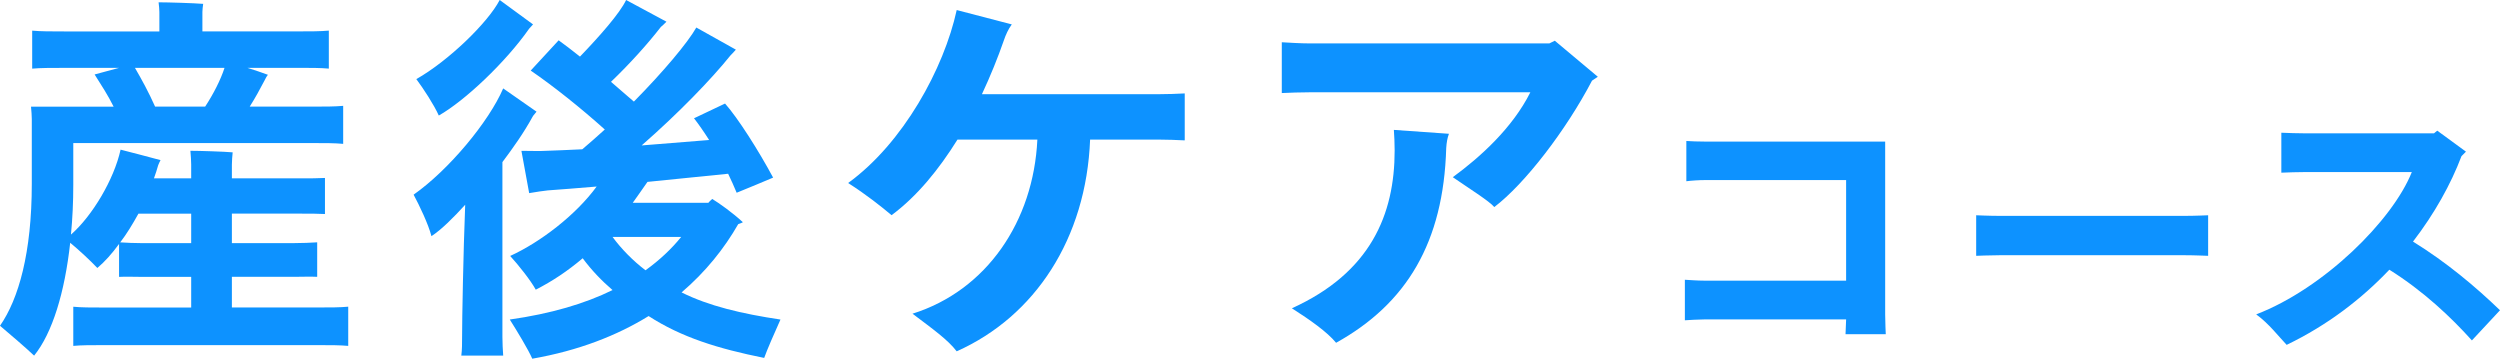 <?xml version="1.0" encoding="UTF-8"?><svg id="b" xmlns="http://www.w3.org/2000/svg" viewBox="0 0 185.918 26.676"><defs><style>.d{fill:#0d92ff;}</style></defs><g id="c"><path class="d" d="M25.897,22.811v2.912c-.605-.057-1.327-.057-2.25-.057H7.699c-.922,0-1.644,0-2.249.057v-2.912c.605.059,1.327.059,2.249.059h6.519v-2.279h-3.605c-.692,0-1.24-.029-1.759,0v-2.451c-.52.721-1.067,1.326-1.615,1.789-.52-.549-1.355-1.328-2.019-1.875-.404,3.691-1.327,6.719-2.683,8.393-.605-.578-1.788-1.586-2.537-2.221,1.384-1.99,2.364-5.422,2.364-10.557v-4.814c0-.203-.028-.635-.058-.924h6.143c-.433-.865-.865-1.527-1.413-2.393l1.817-.49h-4.096c-.951,0-1.73,0-2.364.057v-2.826c.634.059,1.413.059,2.364.059h7.095V.893c0-.172-.029-.49-.058-.721.692,0,2.624.059,3.316.115-.029.174-.058.461-.058.605v1.443h7.095c.951,0,1.672,0,2.307-.059v2.826c-.635-.057-1.355-.057-2.307-.057h-3.749c.548.172,1.066.346,1.528.518-.087.088-.202.318-.26.434-.346.662-.692,1.297-1.096,1.932h4.643c.952,0,1.673,0,2.308-.057v2.826c-.635-.059-1.355-.059-2.308-.059H5.45v3.115c0,1.268-.058,2.508-.173,3.691,1.586-1.385,3.201-4.096,3.691-6.316.865.23,1.932.49,2.971.779-.058.115-.145.287-.174.375-.086.316-.201.662-.316.98h2.769v-1.039c0-.201-.029-.75-.058-1.01.691,0,2.509.059,3.143.115-.028.26-.058.664-.058.924v1.01h5.134c.692,0,1.269,0,1.788-.029v2.682c-.52-.029-1.096-.029-1.788-.029h-5.134v2.193h4.614c.664,0,1.212-.029,1.73-.059v2.566c-.519-.029-1.066,0-1.73,0h-4.614v2.279h6.402c.923,0,1.645,0,2.25-.059ZM14.218,18.082v-2.193h-3.923c-.433.779-.865,1.5-1.355,2.135.49.029,1.01.059,1.673.059h3.605ZM11.535,7.93h3.721c.605-.922,1.153-1.99,1.441-2.883h-6.661c.519.893,1.009,1.787,1.499,2.883Z"/><path class="d" d="M37.363,25.061c0,.461.028.951.058,1.385h-3.115c.058-.434.058-.924.058-1.385,0-1.299.087-6.201.231-9.834-.865.951-1.76,1.846-2.51,2.336-.23-.895-.894-2.279-1.326-3.086,2.624-1.846,5.595-5.422,6.662-7.902l2.479,1.73-.259.316c-.692,1.27-1.5,2.395-2.278,3.434v13.006ZM32.633,8.594c-.346-.779-1.153-2.02-1.672-2.711,2.394-1.355,5.335-4.211,6.2-5.883l2.48,1.816-.289.316c-1.759,2.51-4.787,5.365-6.72,6.461ZM56.829,26.617c-3.432-.691-6.143-1.527-8.594-3.113-2.336,1.441-5.191,2.566-8.651,3.172-.289-.664-1.125-2.049-1.673-2.914,3.057-.432,5.595-1.182,7.642-2.191-.807-.691-1.557-1.471-2.22-2.365-1.125.953-2.25,1.703-3.49,2.336-.375-.691-1.298-1.846-1.903-2.508,2.221-1.01,4.874-3.029,6.432-5.162-1.442.115-2.74.23-3.634.287-.26.029-.923.117-1.385.203l-.576-3.145c.548,0,1.441.029,1.788,0,.691-.027,1.644-.057,2.739-.115.548-.461,1.096-.951,1.673-1.471-1.76-1.586-3.864-3.258-5.509-4.383l2.077-2.25c.433.318.98.721,1.586,1.211,1.471-1.527,2.971-3.229,3.432-4.209l2.999,1.613c-.144.145-.346.348-.403.375-1.01,1.299-2.308,2.74-3.721,4.096.577.49,1.154,1.01,1.702,1.471,2.163-2.191,4.009-4.383,4.643-5.508l2.941,1.645c-.144.172-.346.375-.403.432-1.413,1.76-3.864,4.297-6.604,6.691l5.019-.404c-.404-.635-.808-1.211-1.125-1.615l2.308-1.096c.951,1.066,2.509,3.518,3.575,5.508-.173.088-2.364.98-2.711,1.125-.173-.432-.403-.922-.634-1.412l-5.999.605c-.375.547-.75,1.066-1.096,1.557h5.624c.086-.115.201-.201.288-.289.52.318,1.5,1.01,2.278,1.73-.087.059-.202.088-.346.145-1.039,1.816-2.423,3.547-4.211,5.076,2.019,1.01,4.47,1.586,7.354,2.018-.404.895-1.01,2.279-1.212,2.855ZM48.005,20.1c1.038-.75,1.932-1.586,2.653-2.48h-5.105c.635.865,1.5,1.76,2.452,2.48Z"/><path class="d" d="M88.105,6.949v3.49c-.52-.029-1.414-.059-1.99-.059h-5.047c-.288,7.354-4.096,13.15-9.921,15.746-.663-.865-1.759-1.643-3.287-2.797,5.508-1.73,8.997-6.863,9.286-12.949h-5.941c-1.384,2.221-2.999,4.211-4.902,5.623-.75-.633-1.875-1.527-3.23-2.393,4.096-2.971,7.124-8.508,8.075-12.863l4.096,1.068c-.26.346-.462.807-.577,1.152-.462,1.328-1.01,2.684-1.644,4.039h13.093c.605,0,1.499-.029,1.99-.059Z"/><path class="d" d="M118.827,5.709l-.433.289c-1.933,3.691-4.989,7.67-7.268,9.4-.347-.432-1.961-1.441-3.086-2.221,2.048-1.498,4.441-3.662,5.768-6.314h-16.409c-.605,0-1.558.029-2.076.057v-3.777c.519.029,1.413.086,2.076.086h17.822l.404-.201,3.201,2.682ZM103.657,9.66l4.096.289c-.116.316-.174.635-.202,1.066-.202,7.008-2.941,11.564-8.19,14.477-.663-.807-1.933-1.701-3.288-2.566,5.854-2.652,7.643-6.979,7.643-11.736,0-.52-.028-1.125-.058-1.529Z"/><path class="d" d="M137.247,24.855l.044-1.1h-10.562c-.44,0-1.078.043-1.43.064v-3.014c.329.021.968.066,1.43.066h10.562v-7.48h-10.451c-.506,0-1.101.043-1.431.088v-2.994c.309.023.925.045,1.431.045h13.355v12.871c0,.596.044,1.365.044,1.453h-2.992Z"/><path class="d" d="M164.213,19.025c-.044,0-.99-.045-1.76-.045h-13.73c-.748,0-1.716.045-1.76.045v-3.016c.044,0,.968.045,1.76.045h13.73c.813,0,1.716-.045,1.76-.045v3.016Z"/><path class="d" d="M185.918,23.072l-2.09,2.244c-1.54-1.715-3.608-3.674-6.139-5.258-2.047,2.156-4.577,4.115-7.636,5.588-.571-.594-1.32-1.584-2.266-2.266,5.038-1.936,10.144-6.996,11.573-10.584h-7.965c-.44,0-1.255.023-1.738.045v-2.971c.483.021,1.276.045,1.738.045h9.615l.242-.199,2.134,1.562-.33.33c-.792,2.09-2.002,4.27-3.608,6.359,2.465,1.518,4.643,3.344,6.469,5.104Z"/></g></svg>